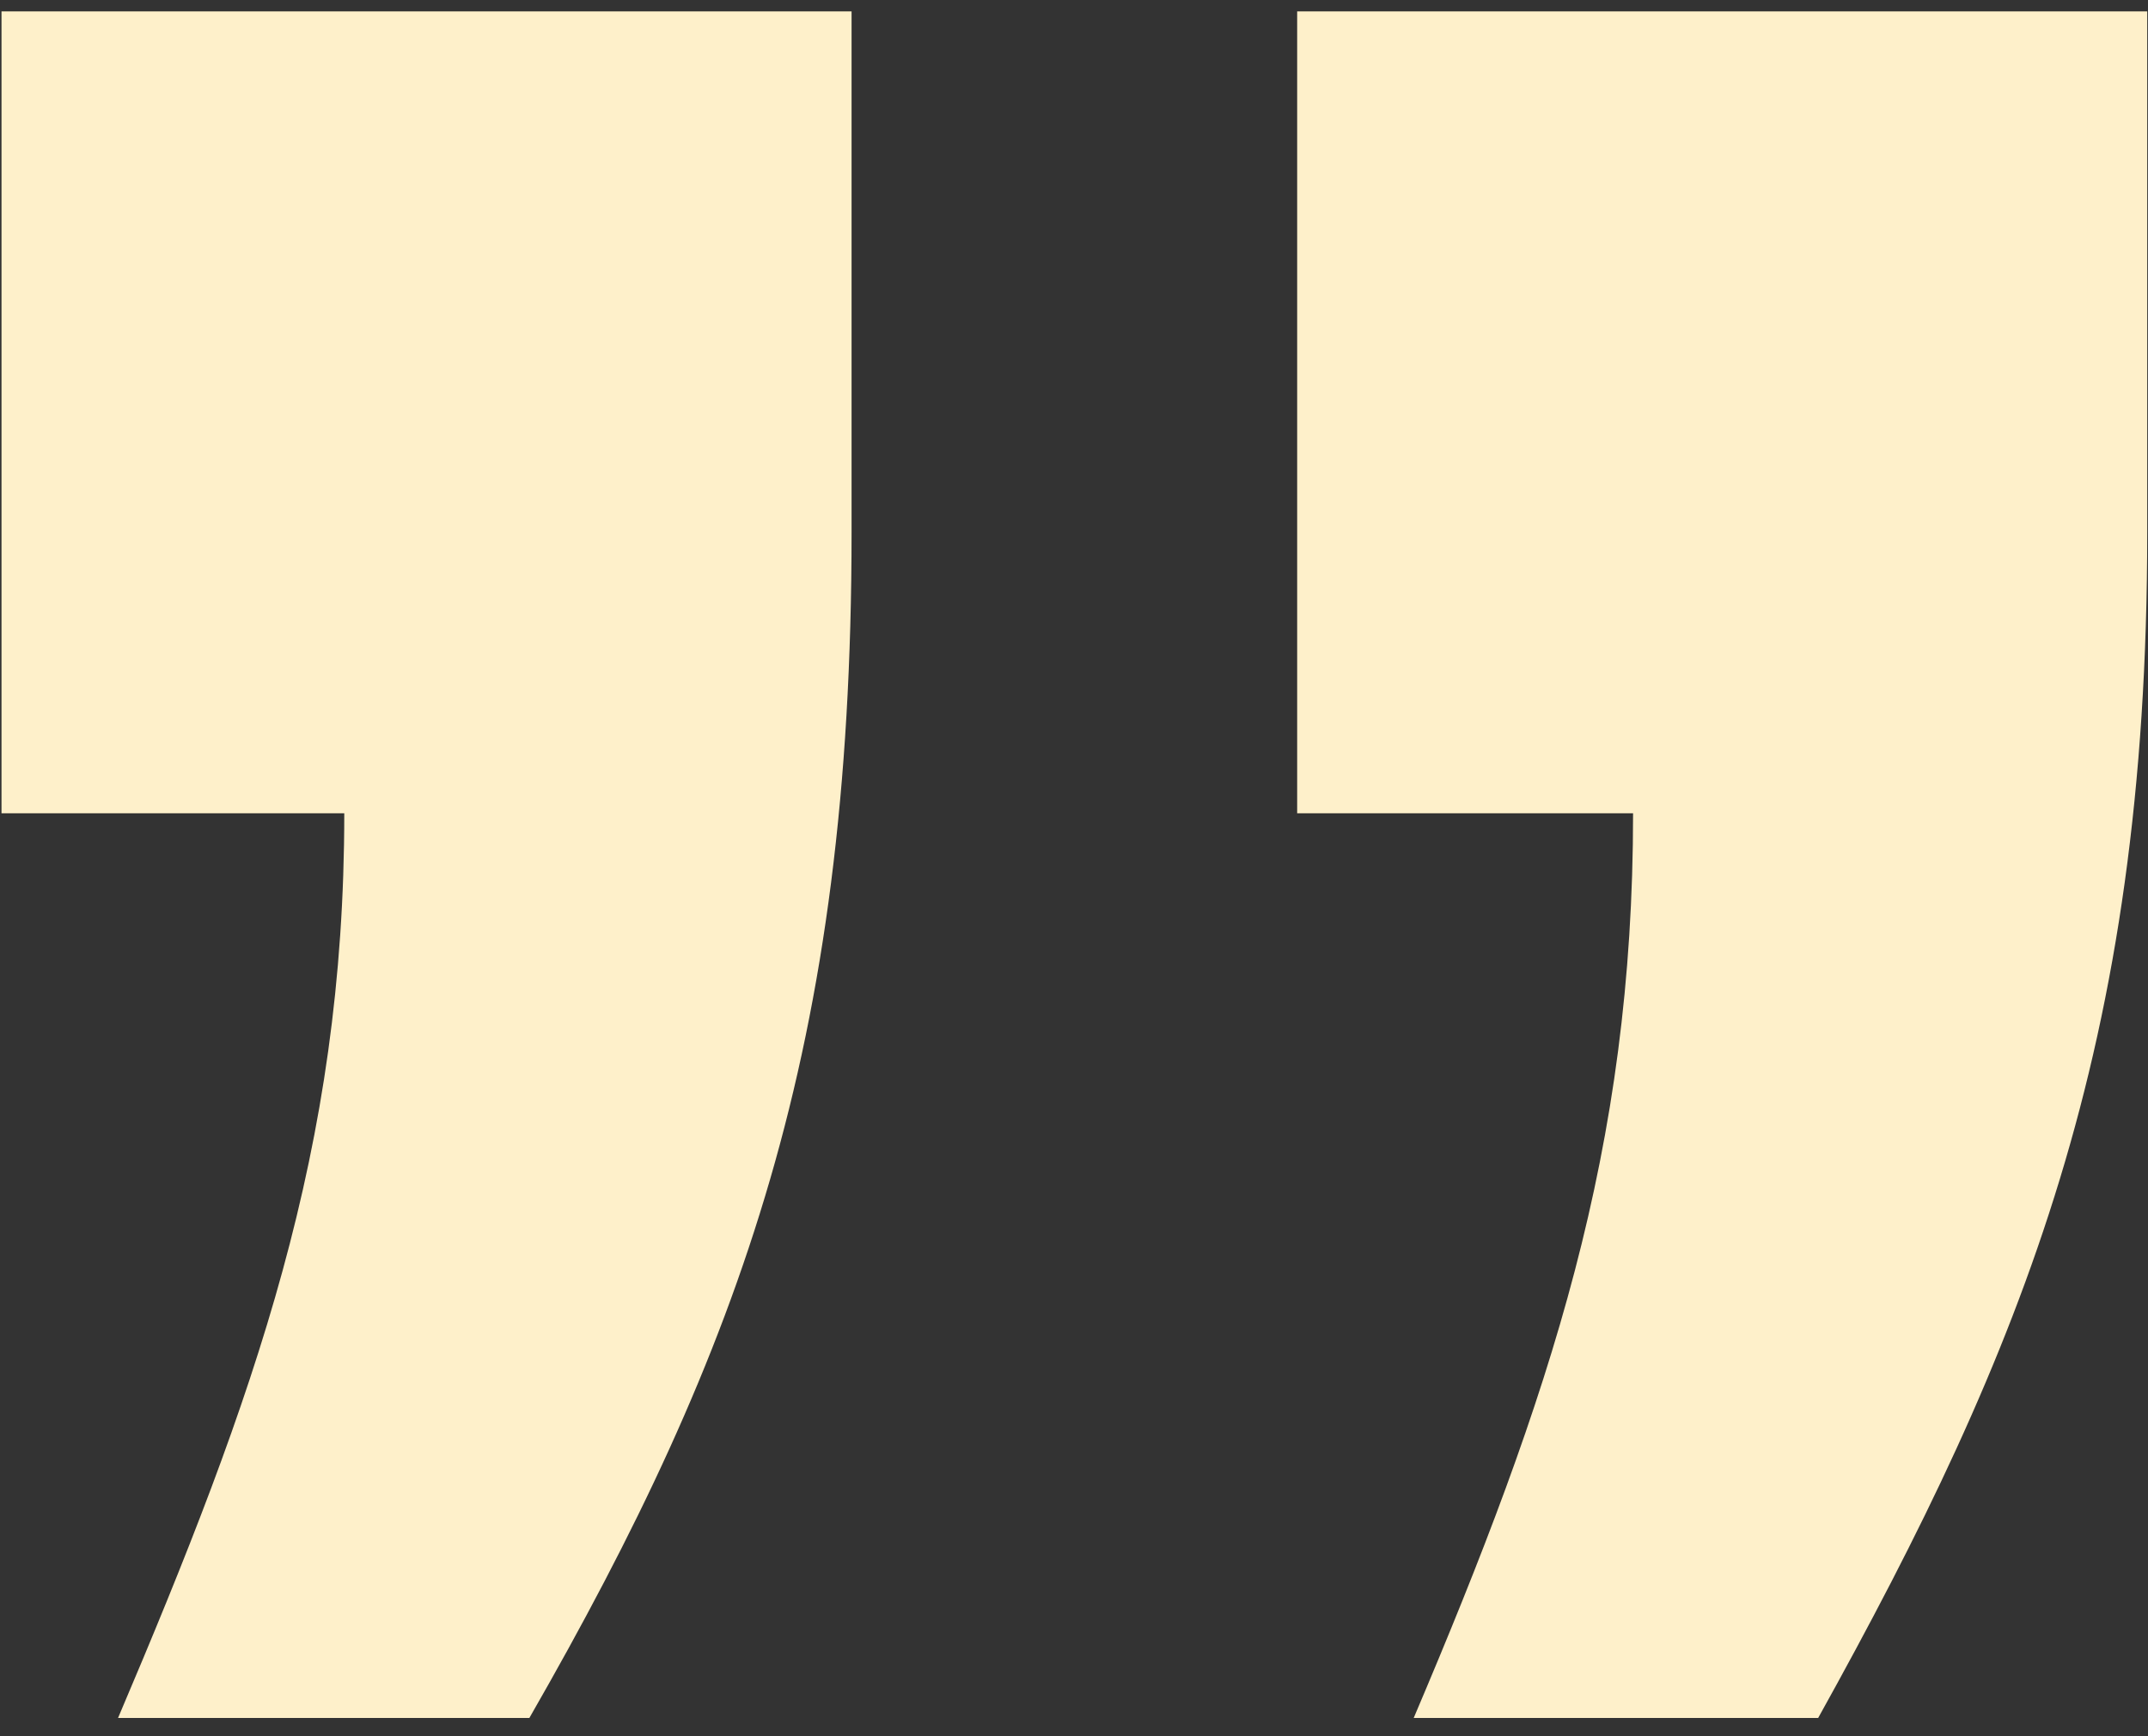 <svg width="94" height="76" viewBox="0 0 94 76" fill="none" xmlns="http://www.w3.org/2000/svg">
    <rect x="0" y="0" width="94" height="76" fill="#333333" stroke="none"/>
    <path d="M0.066 35.6V0.5H37.266V23.3C37.266 45.8 32.466 59 23.166 75.2H5.166C11.166 61.1 15.066 50.3 15.066 35.6H0.066ZM56.766 35.6V0.5H93.966V23.3C93.966 45.8 88.566 59 79.566 75.2H61.866C67.866 61.1 71.466 50.3 71.466 35.6H56.766Z" fill="#FEF0CA"/>
</svg>
